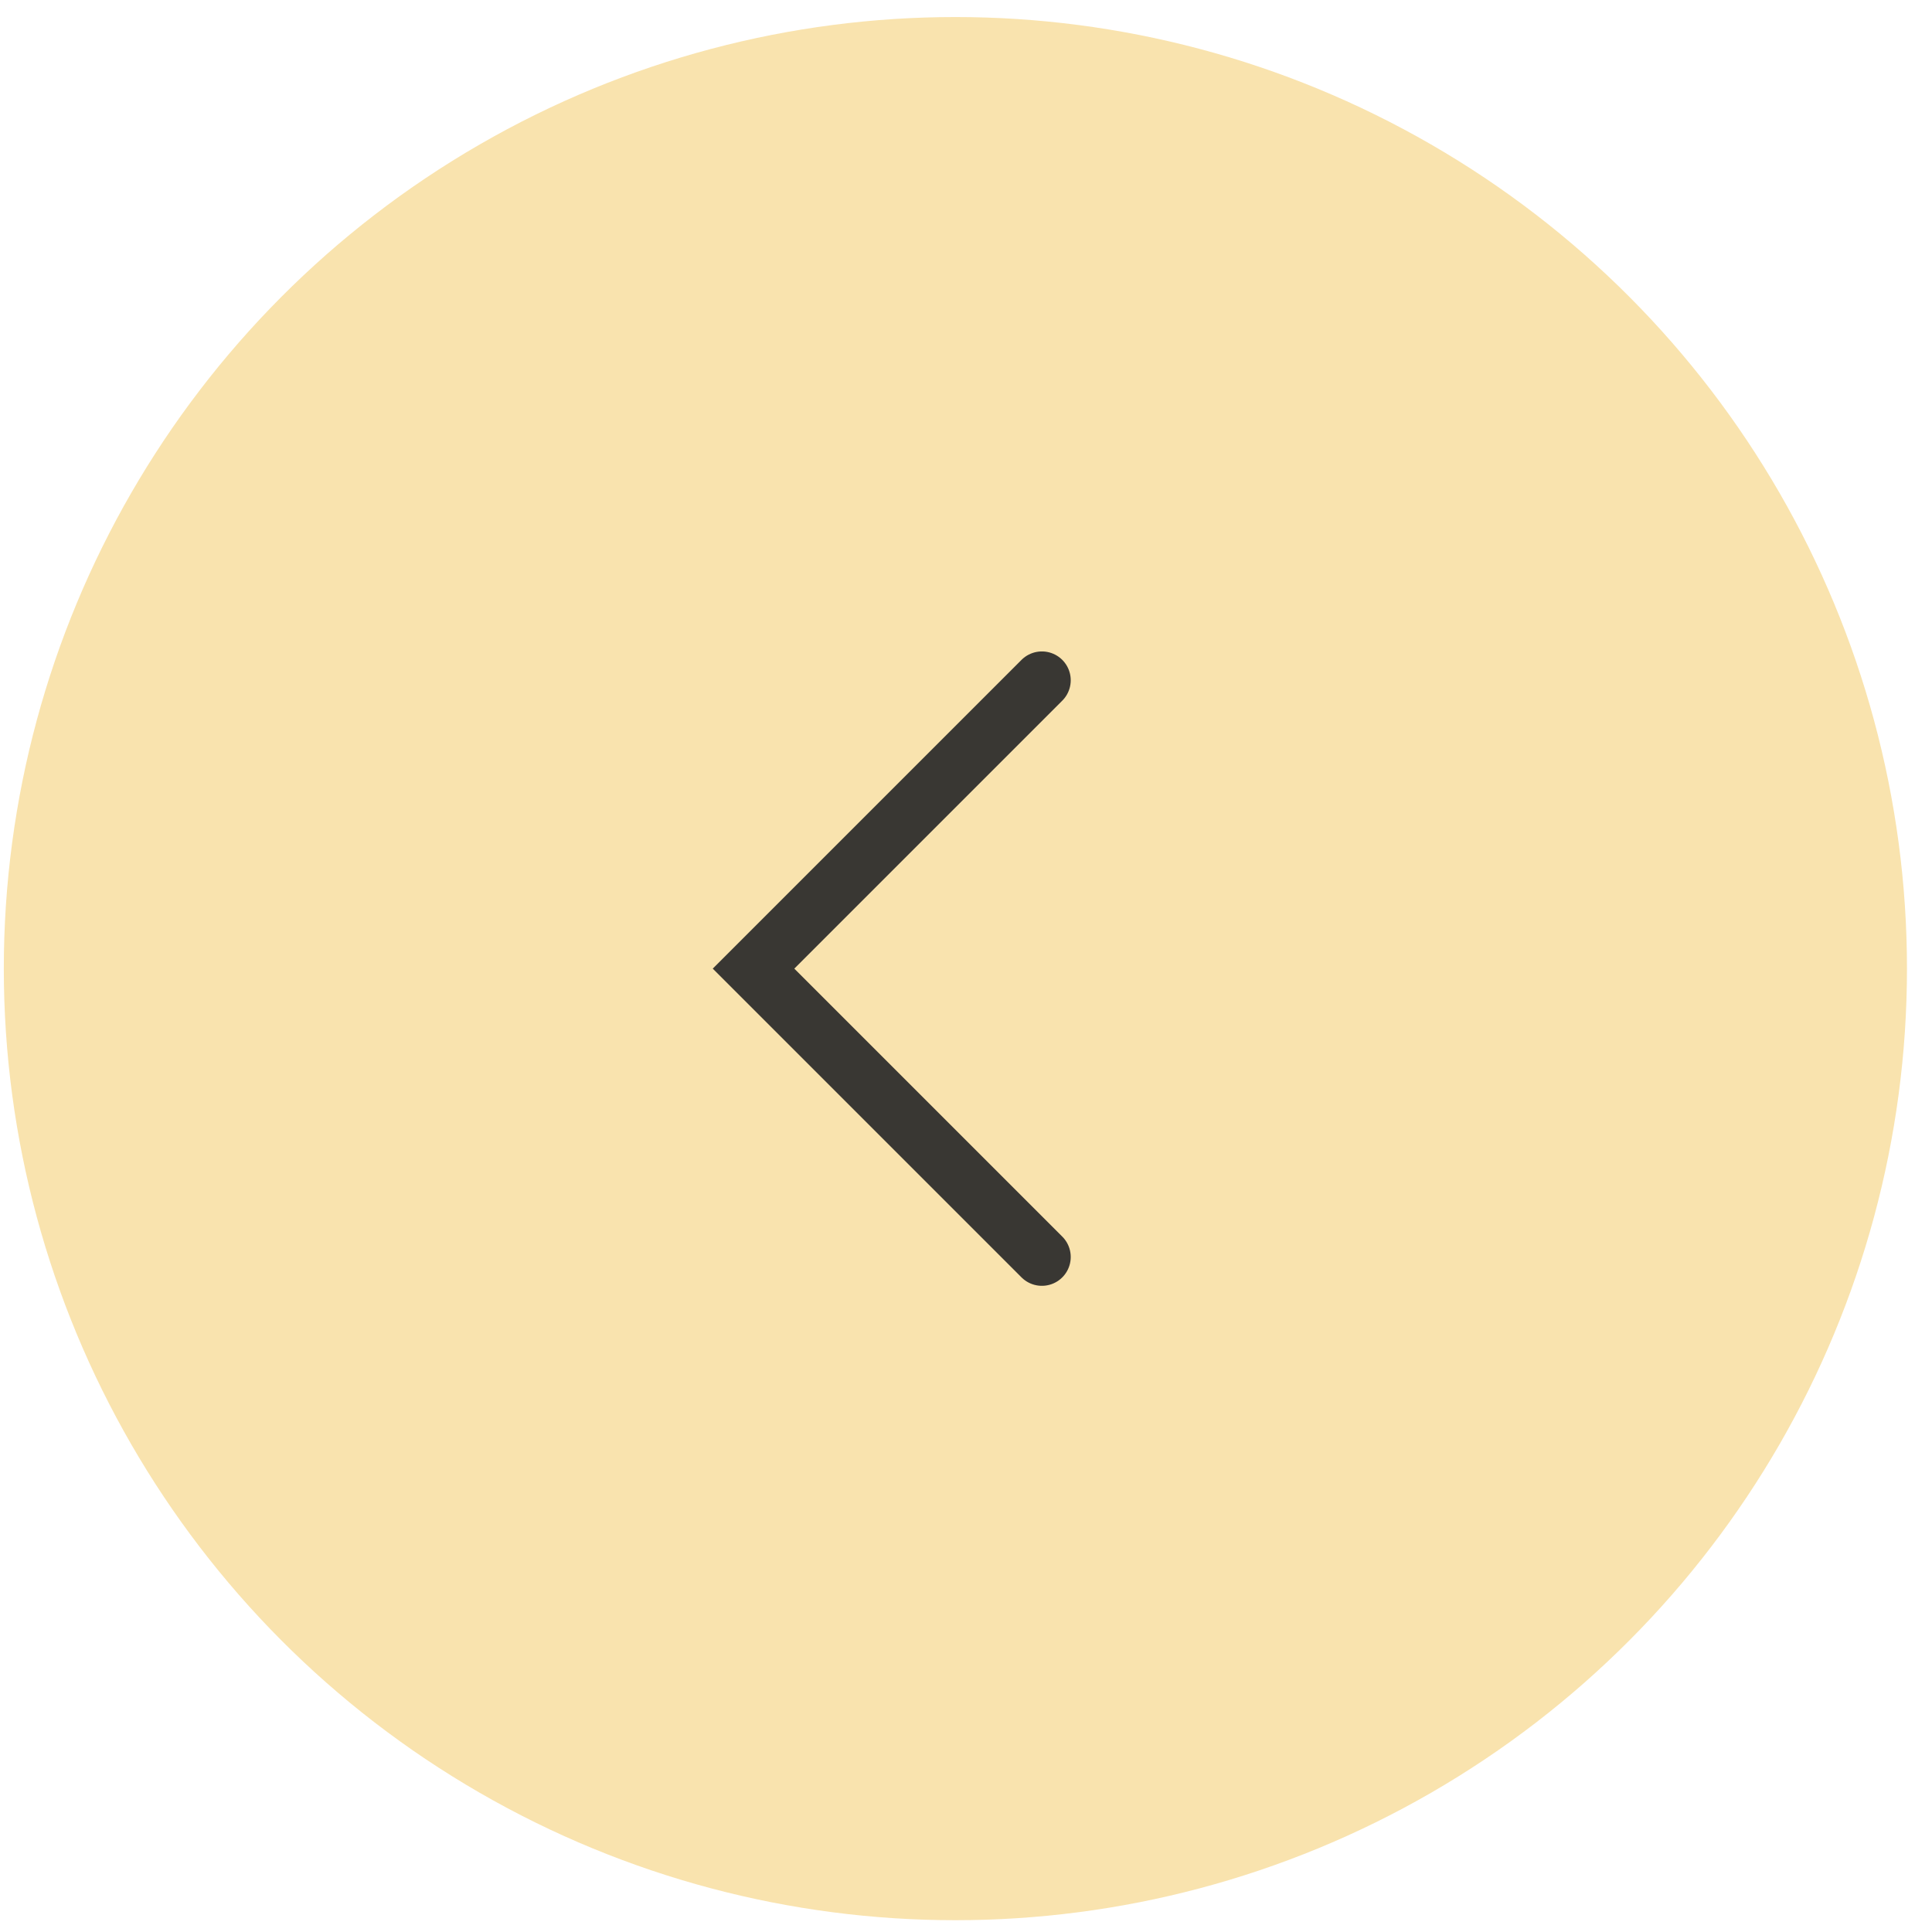 <?xml version="1.0" encoding="UTF-8"?> <svg xmlns="http://www.w3.org/2000/svg" width="67" height="67" viewBox="0 0 67 67" fill="none"><circle cx="33" cy="33" r="33" transform="matrix(-1 -8.74228e-08 -8.74228e-08 1 66.132 0.591)" fill="#F9E3AE"></circle><path d="M36.132 23.591L26.132 33.591L36.132 43.591" stroke="#393733" stroke-width="2" stroke-linecap="round"></path></svg> 